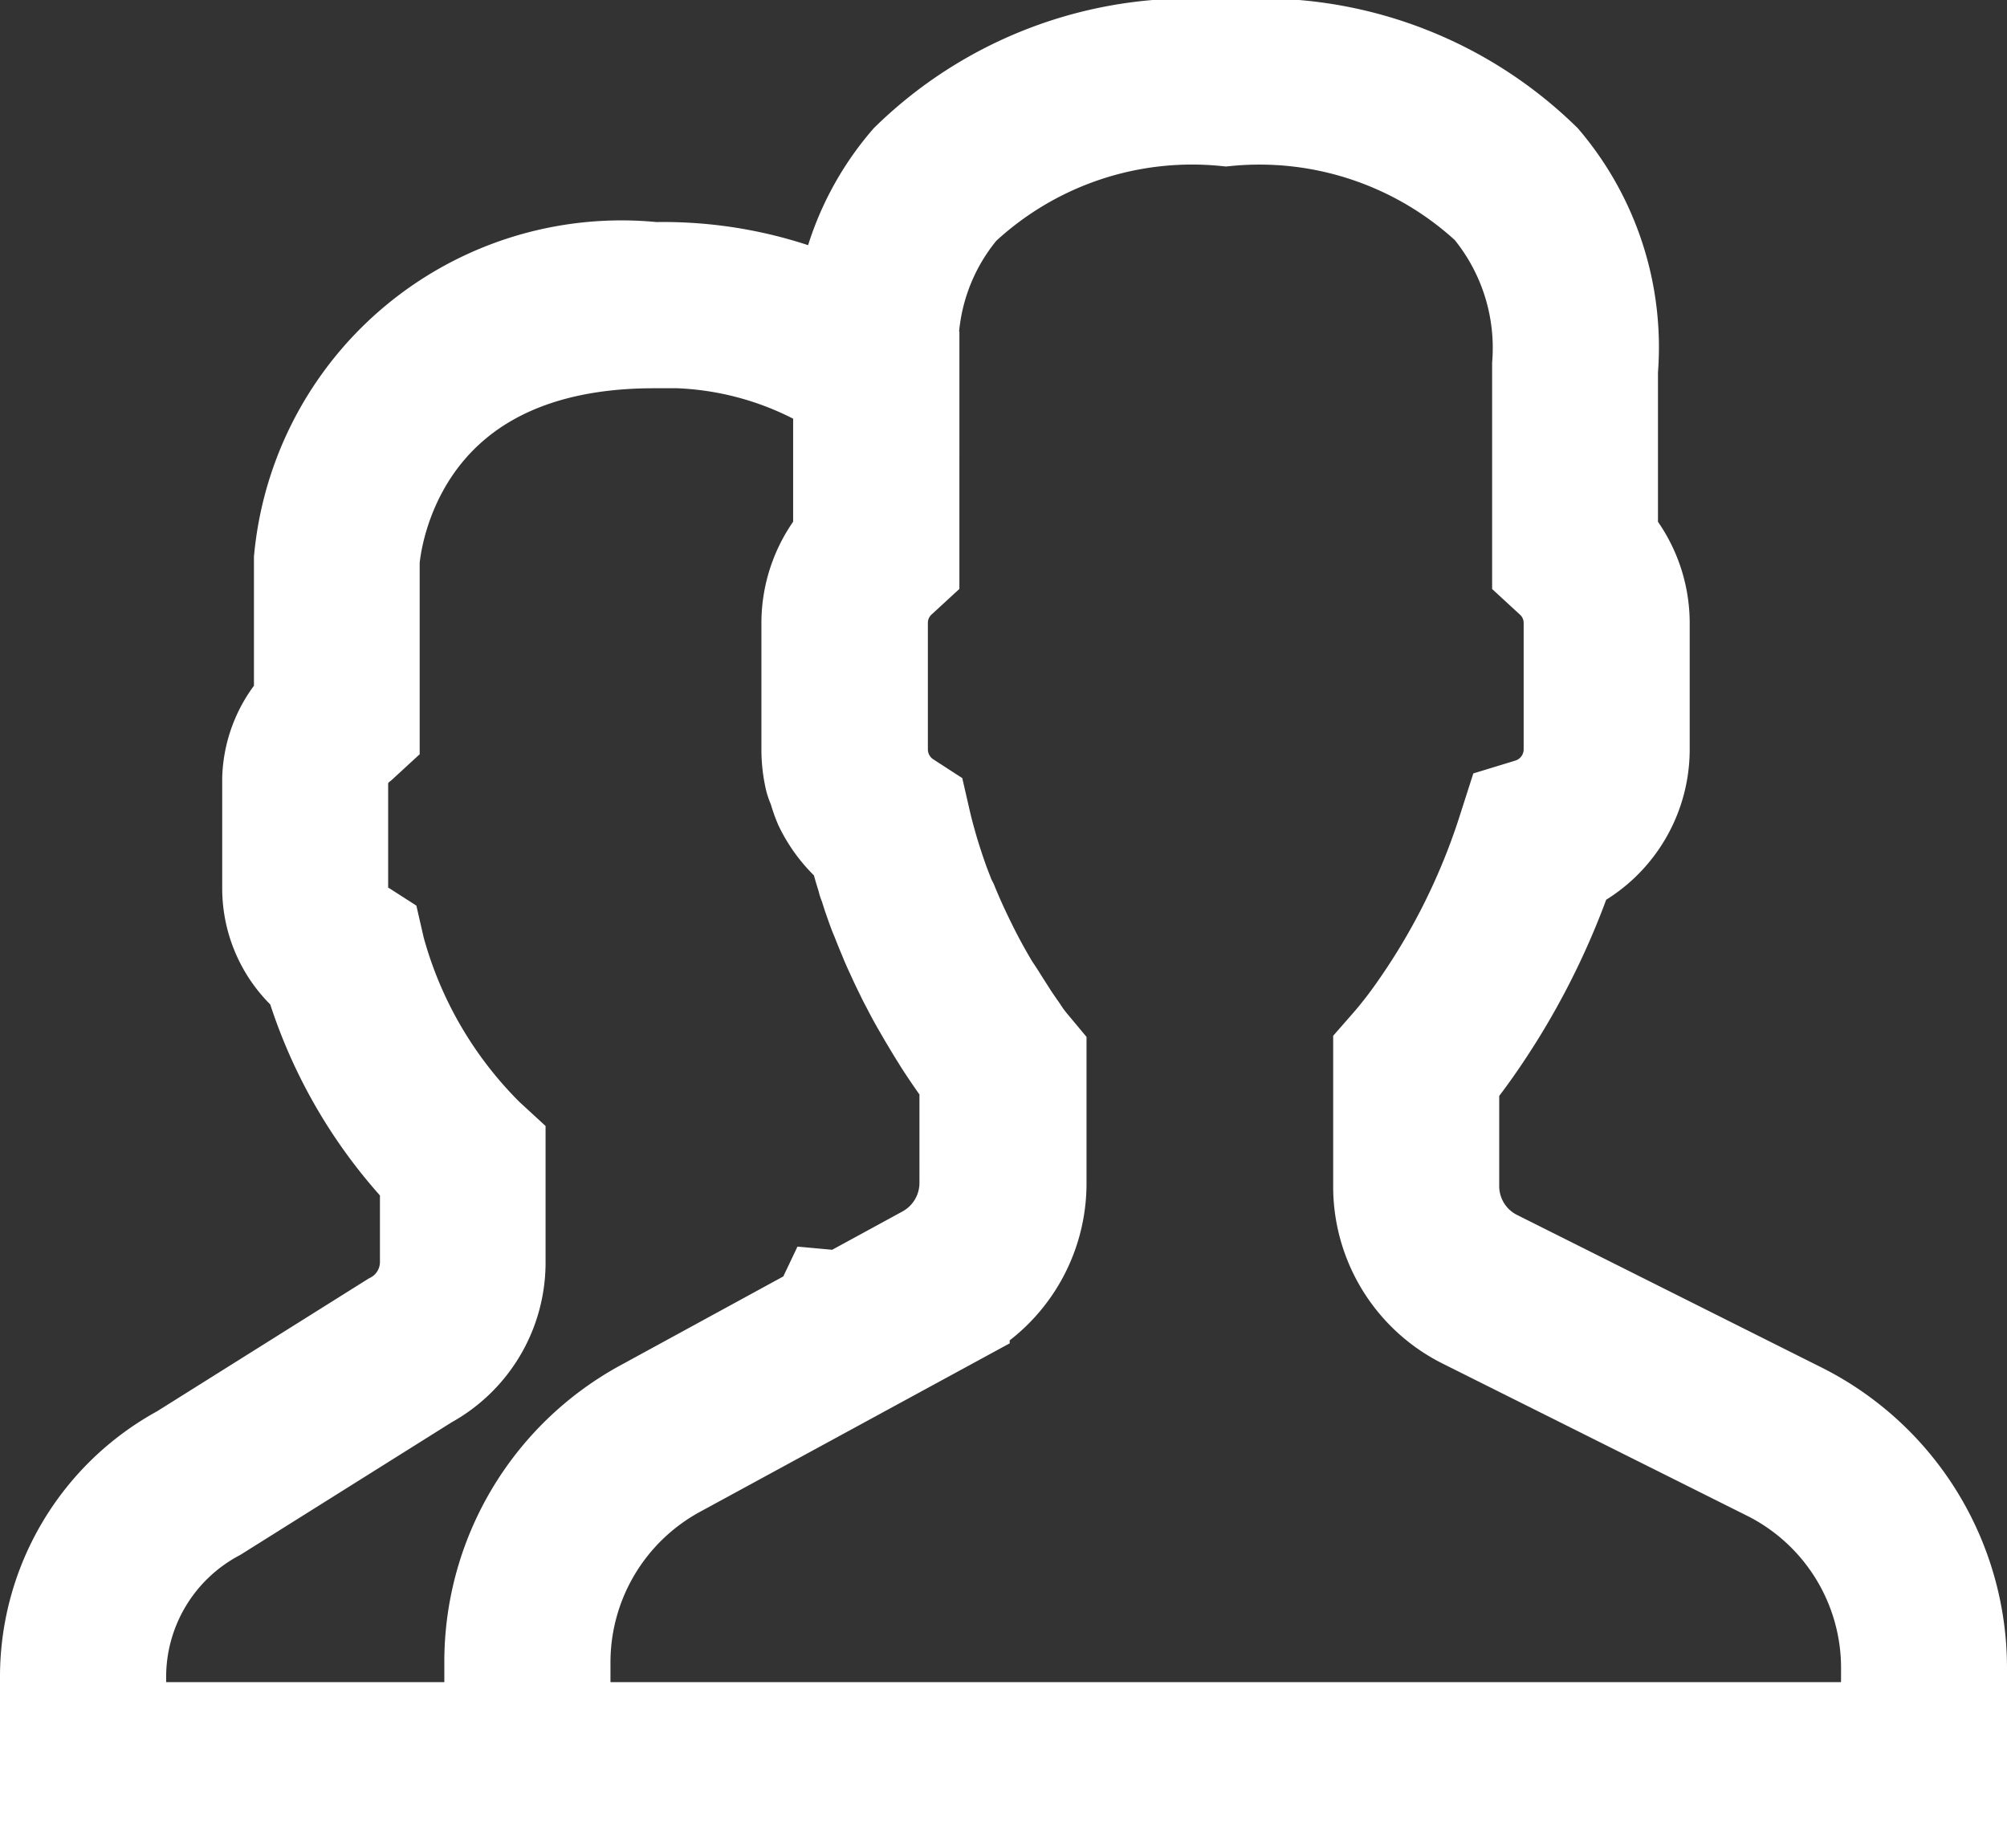 <svg xmlns="http://www.w3.org/2000/svg" width="19.545" height="18" viewBox="0 0 19.545 18"><rect x="0" y="0" width="19.545" height="18" fill="#333333" stroke="none"/><g transform="translate(-750.5 -21)"><path d="M17,15.757,14.052,14.28a.813.813,0,0,1-.452-.731V12.5c.071-.087.145-.185.222-.294a7.074,7.074,0,0,0,.913-1.792A1.226,1.226,0,0,0,15.455,9.3V8.064a1.233,1.233,0,0,0-.309-.811V5.608A2.771,2.771,0,0,0,14.5,3.591,3.89,3.89,0,0,0,11.436,2.5,3.891,3.891,0,0,0,8.374,3.591a2.685,2.685,0,0,0-.638,1.485,4.015,4.015,0,0,0-1.863-.413,3.093,3.093,0,0,0-3.4,2.782V8.861a1.076,1.076,0,0,0-.309.72v1.068a1.1,1.1,0,0,0,.405.855A4.737,4.737,0,0,0,3.7,13.446v.848a.671.671,0,0,1-.362.592l-2.056,1.29A2.449,2.449,0,0,0,0,18.326V19.5H18.545V18.25A2.773,2.773,0,0,0,17,15.757ZM4.327,18.19v.692H.618v-.555a1.84,1.84,0,0,1,.971-1.617l2.056-1.29a1.281,1.281,0,0,0,.668-1.125v-1.11l-.1-.092a4.117,4.117,0,0,1-1.072-1.841l-.028-.122-.106-.068a.491.491,0,0,1-.227-.412V9.581a.54.54,0,0,1,.207-.363l.1-.092V7.463c.006-.089.167-2.182,2.782-2.182a3.218,3.218,0,0,1,1.855.508V7.252a1.233,1.233,0,0,0-.309.811V9.3a1.243,1.243,0,0,0,.031.276c.008.036.025.069.036.1a1.221,1.221,0,0,0,.054.155v0a1.238,1.238,0,0,0,.34.426l0,.017c.019.071.038.141.059.21l.025.081c0,.014.01.029.014.043.011.033.021.066.032.1.019.054.038.11.061.171.01.025.02.048.03.073.025.065.051.127.077.189.006.015.012.031.019.045l.017.039.024.052c.03.066.06.13.091.192l.015.031c.019.039.039.075.058.112.033.064.066.124.1.182l.048.083c.045.076.087.146.128.211l.026.042c.075.116.14.21.193.283l.039.053.022.03V13.52a.817.817,0,0,1-.426.717l-.818.446-.142-.013-.058.122-1.739.949A2.788,2.788,0,0,0,4.327,18.19Zm13.6.692H4.945V18.19a2.169,2.169,0,0,1,1.131-1.905l2.757-1.5a1.435,1.435,0,0,0,.748-1.26V12.279h0l-.06-.072-.012-.014s-.02-.024-.051-.065l-.006-.007L9.4,12.043v0c-.046-.064-.1-.147-.168-.247l0-.007c-.03-.047-.062-.1-.1-.154l-.007-.012c-.07-.117-.144-.25-.218-.4h0c-.039-.079-.079-.162-.117-.248h0l-.016-.036h0c-.017-.039-.034-.079-.051-.121L8.7,10.773c-.016-.04-.032-.081-.05-.128-.032-.084-.061-.172-.09-.262l-.017-.055-.006-.019c-.029-.1-.057-.2-.08-.3l-.028-.122-.105-.068A.616.616,0,0,1,8.036,9.3V8.064a.61.61,0,0,1,.207-.456l.1-.092V5.481l-.008-.006A2.14,2.14,0,0,1,8.839,4a3.32,3.32,0,0,1,2.6-.881,3.328,3.328,0,0,1,2.592.874,2.176,2.176,0,0,1,.5,1.558l0,1.966.1.092a.609.609,0,0,1,.207.456V9.3a.615.615,0,0,1-.44.587l-.154.047-.049.153a6.471,6.471,0,0,1-.876,1.766,4.066,4.066,0,0,1-.259.334l-.077.088v1.275a1.427,1.427,0,0,0,.793,1.284l2.953,1.476a2.158,2.158,0,0,1,1.2,1.941Z" transform="translate(751 19)" fill="#fff" stroke="#fff" stroke-width="1"/></g></svg>